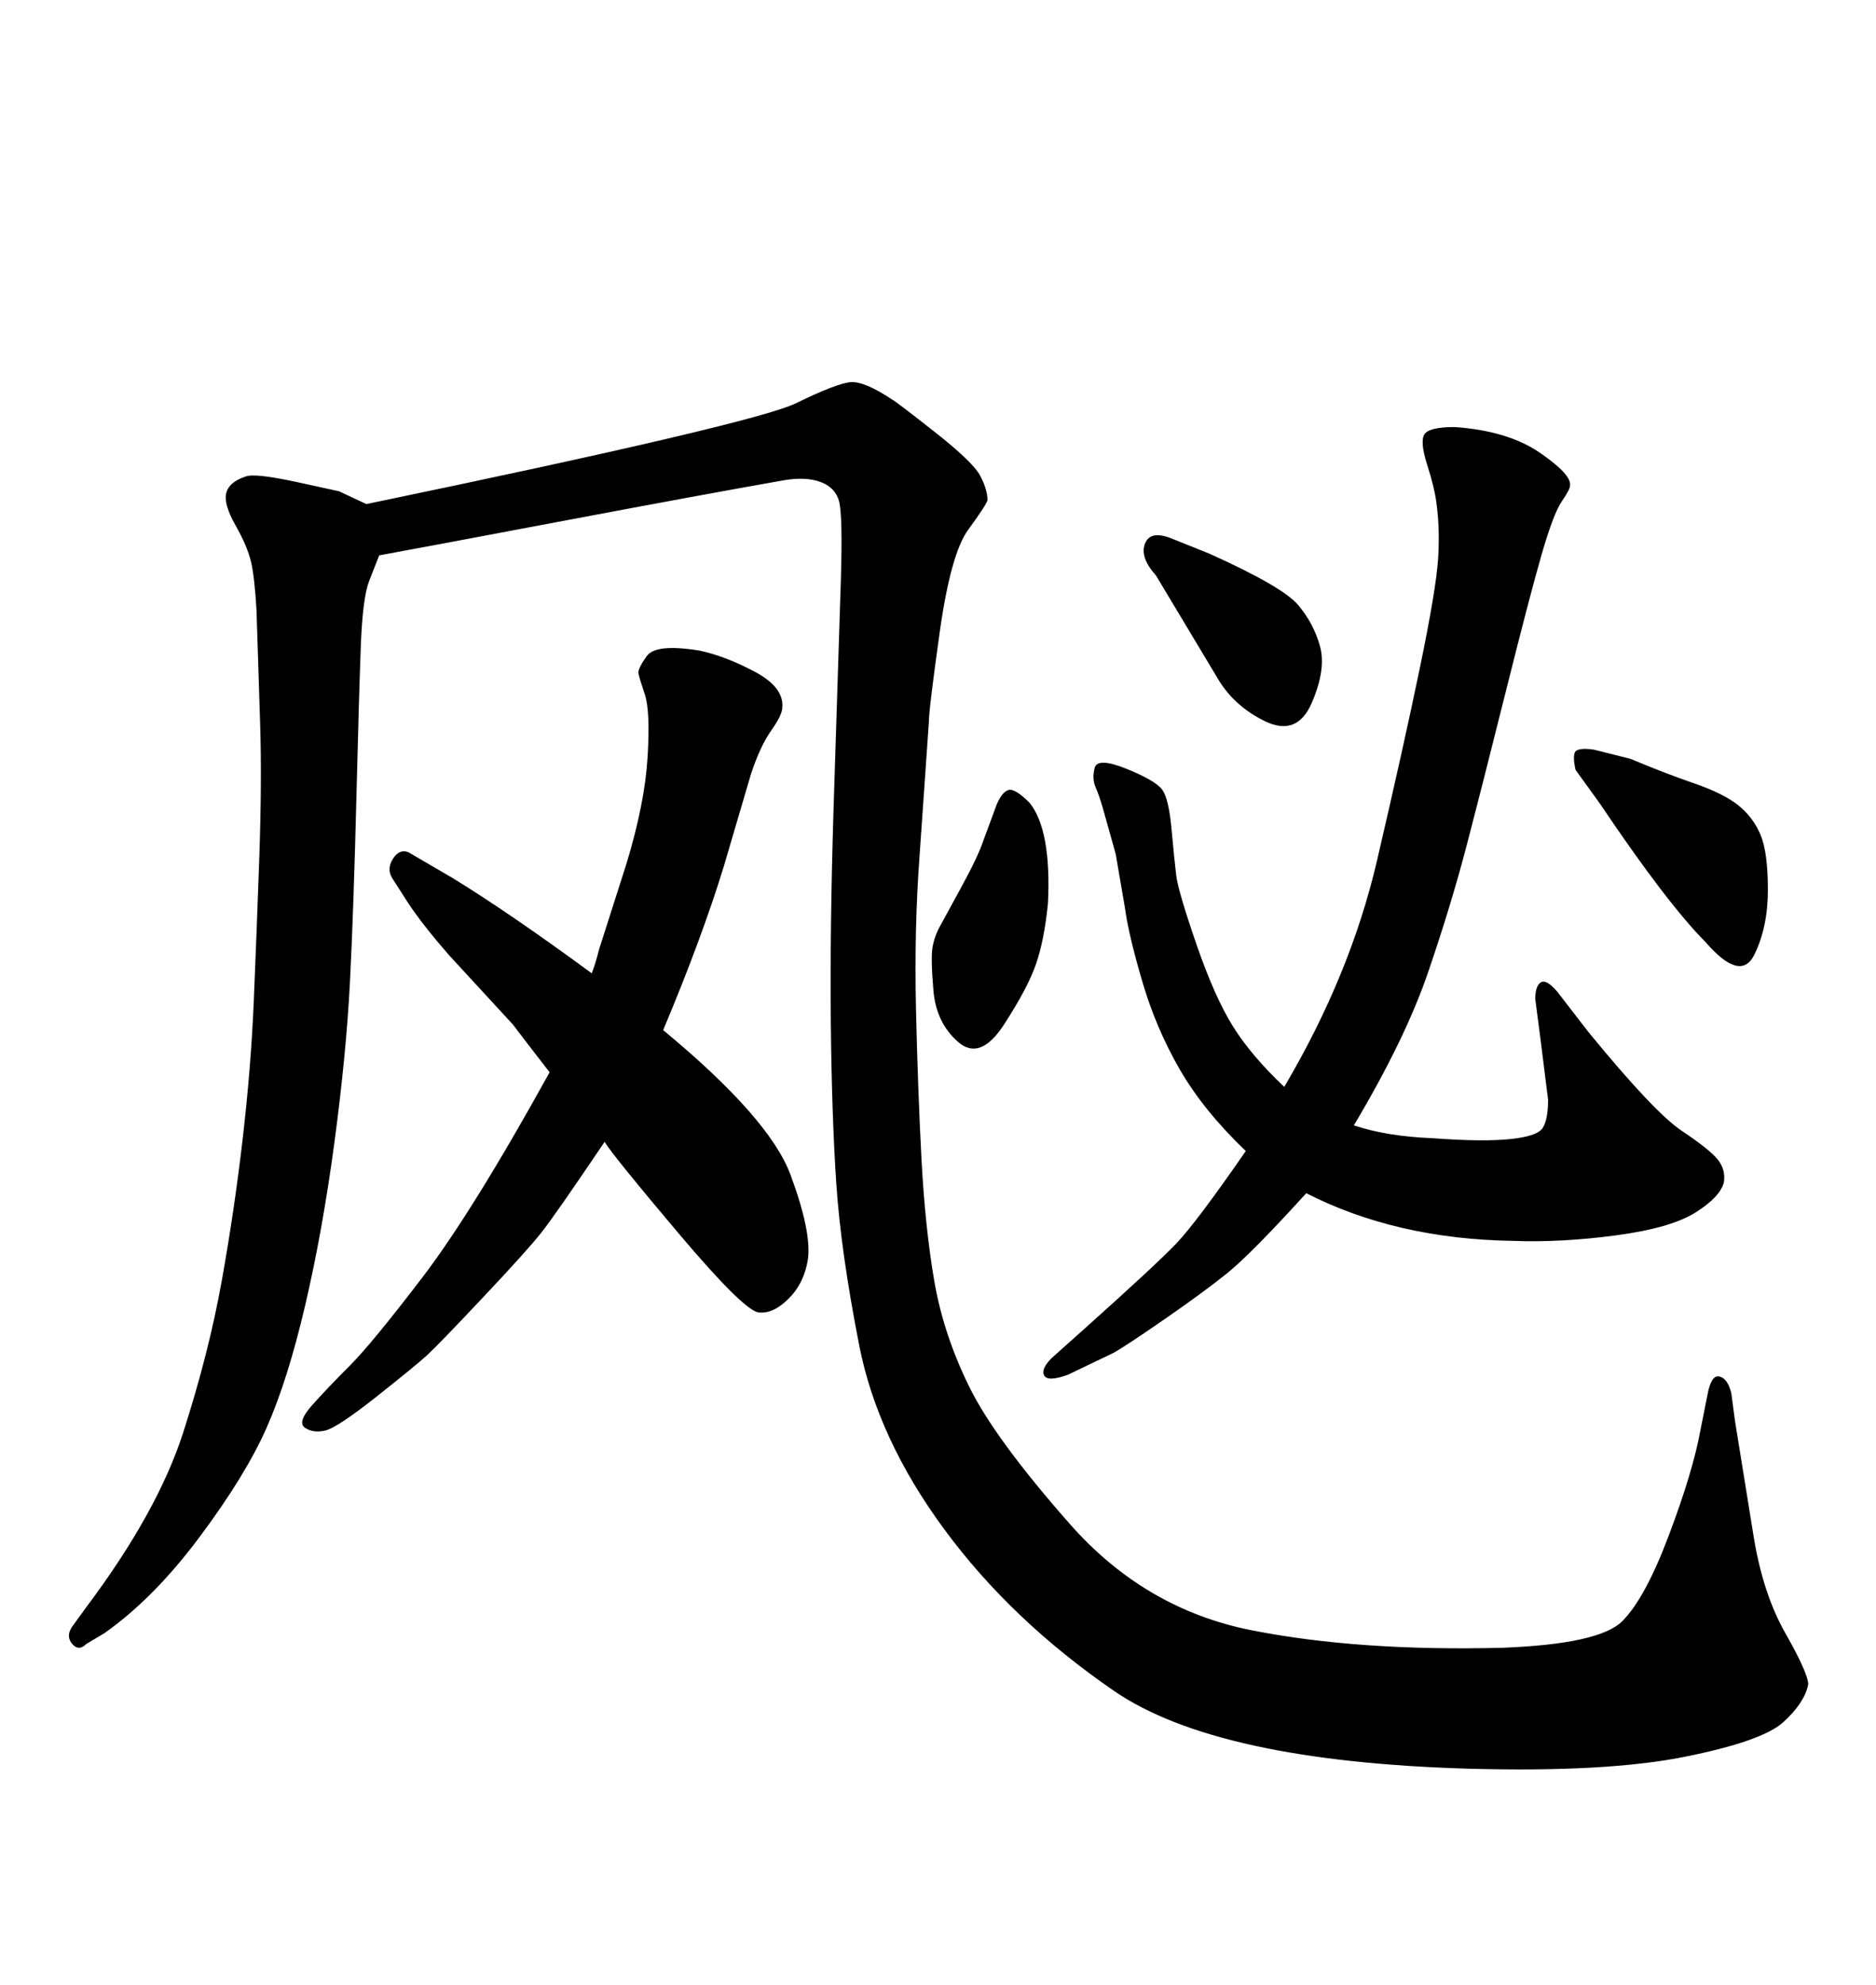 <svg xmlns="http://www.w3.org/2000/svg" xmlns:xlink="http://www.w3.org/1999/xlink" width="300" height="317.285"><path d="M208.89 190.72L208.89 190.72Q200.10 200.39 196.29 203.47Q192.48 206.54 186.33 210.79Q180.18 215.04 178.13 216.21L178.13 216.21L170.80 219.73Q167.58 220.90 166.99 219.87Q166.41 218.85 168.16 217.09L168.16 217.09L173.73 212.11Q184.86 202.15 188.09 198.78Q191.31 195.41 199.22 183.98L199.22 183.98Q192.48 177.54 188.67 170.95Q184.86 164.36 182.67 156.88Q180.47 149.41 179.88 145.02L179.88 145.02L178.42 136.52L176.37 129.20Q175.78 127.15 175.20 125.83Q174.61 124.51 175.05 122.75Q175.49 121.00 180.18 122.90Q184.86 124.80 185.89 126.27Q186.91 127.73 187.35 132.57Q187.79 137.40 188.09 139.89Q188.38 142.38 191.31 150.88Q194.24 159.38 197.17 164.06Q200.10 168.75 205.37 173.73L205.37 173.73Q215.92 155.86 220.17 137.70Q224.41 119.53 227.05 106.79Q229.69 94.04 229.98 89.21Q230.27 84.38 229.69 80.27L229.69 80.27Q229.39 77.93 228.22 74.27Q227.05 70.61 227.78 69.43Q228.52 68.26 232.62 68.26L232.62 68.26Q241.11 68.85 246.24 72.36Q251.37 75.88 251.07 77.64L251.07 77.64Q251.07 78.22 249.76 80.13Q248.44 82.03 246.53 88.62Q244.63 95.21 240.82 110.45Q237.01 125.68 234.52 135.21Q232.03 144.73 228.37 155.42Q224.71 166.11 216.50 179.88L216.50 179.88Q221.78 181.64 229.10 181.93L229.10 181.93Q237.01 182.52 241.41 182.08Q245.80 181.64 246.68 180.32Q247.56 179.00 247.56 175.78L247.56 175.78L246.39 166.41L245.51 159.67Q245.51 157.62 246.39 157.03Q247.27 156.45 249.02 158.50L249.02 158.50L254.00 164.94Q264.55 177.83 268.95 180.76Q273.34 183.69 274.66 185.30Q275.98 186.91 275.68 188.96L275.68 188.96Q275.10 191.31 271.14 193.80Q267.19 196.29 258.40 197.46Q249.61 198.63 241.99 198.34L241.99 198.34Q223.24 198.05 208.89 190.72ZM94.63 155.57L94.63 155.57Q95.21 154.10 95.80 151.76L95.80 151.76L100.20 137.99Q103.13 128.32 103.56 121.00Q104.00 113.67 103.13 111.04Q102.25 108.40 102.10 107.67Q101.95 106.93 103.42 104.88Q104.88 102.83 111.91 104.00L111.91 104.00Q116.02 104.88 120.70 107.37Q125.39 109.86 125.10 113.09L125.10 113.09Q125.10 114.26 123.34 116.75Q121.58 119.24 120.12 123.63L120.12 123.63L115.72 138.57Q112.21 150 106.05 164.65L106.05 164.65Q123.05 178.71 126.42 187.79Q129.79 196.88 129.20 201.27L129.20 201.27Q128.61 205.08 126.12 207.57Q123.63 210.06 121.29 209.77L121.29 209.77Q118.95 209.47 108.54 197.17Q98.14 184.86 96.68 182.52L96.68 182.52Q88.77 194.24 86.57 197.02Q84.38 199.80 77.20 207.42Q70.02 215.04 68.26 216.65Q66.50 218.26 60.21 223.24Q53.91 228.22 52.00 228.66Q50.10 229.10 48.78 228.22Q47.46 227.34 49.95 224.56Q52.44 221.78 55.96 218.26Q59.47 214.75 67.53 204.20Q75.59 193.65 87.89 171.39L87.89 171.39Q83.79 166.11 82.03 163.77L82.03 163.77L71.78 152.64Q67.68 147.95 65.33 144.43L65.33 144.43L62.70 140.33Q61.82 138.87 62.84 137.26Q63.87 135.64 65.33 136.23L65.33 136.23L72.36 140.33Q81.45 145.90 94.63 155.57ZM58.59 80.57L58.59 80.57Q120.70 67.68 127.29 64.45Q133.89 61.23 136.08 61.08Q138.28 60.94 142.68 63.87L142.68 63.87Q143.26 64.16 149.41 68.99Q155.57 73.83 156.74 76.03Q157.91 78.22 157.91 79.98L157.91 79.98Q157.62 80.86 154.83 84.67Q152.05 88.48 150.29 100.93Q148.54 113.38 148.54 115.43L148.54 115.43L147.07 136.52Q146.19 148.24 146.48 161.28Q146.78 174.32 147.36 185.30Q147.95 196.29 149.41 204.79Q150.88 213.28 154.98 221.63Q159.08 229.98 171.09 243.60Q183.11 257.23 200.24 260.60Q217.38 263.96 240.23 263.38L240.23 263.38Q255.76 262.79 259.42 259.13Q263.09 255.47 266.89 245.36Q270.70 235.25 271.88 228.81L271.88 228.81L273.05 222.95Q273.63 219.73 274.95 220.02Q276.27 220.31 276.86 222.66L276.86 222.66L277.44 227.05L280.37 245.21Q281.84 254.59 285.50 261.04Q289.16 267.48 289.16 269.24L289.16 269.24Q288.57 272.17 285.21 275.24Q281.84 278.32 269.38 280.81Q256.93 283.30 234.96 282.71L234.96 282.71Q194.53 281.54 178.13 270.26Q161.72 258.98 151.03 244.48Q140.33 229.98 137.40 215.04Q134.47 200.10 133.74 189.26Q133.01 178.42 132.86 163.33Q132.71 148.24 133.30 129.20L133.30 129.20L134.47 92.58Q134.77 82.32 134.18 80.13Q133.59 77.93 131.25 77.05Q128.91 76.17 125.39 76.76L125.39 76.76Q113.67 78.81 90.38 83.20Q67.09 87.60 60.64 88.77L60.64 88.77Q60.06 90.23 59.03 92.87Q58.01 95.51 57.71 102.98Q57.42 110.45 56.98 128.03Q56.54 145.61 55.96 157.03Q55.37 168.46 53.47 182.67Q51.56 196.88 48.78 208.74Q46.00 220.61 42.63 228.22Q39.26 235.84 31.93 245.65Q24.61 255.47 16.70 261.04L16.70 261.04L13.77 262.79Q12.60 263.96 11.57 262.79Q10.55 261.62 11.43 260.16L11.43 260.16L13.77 256.93Q25.20 241.70 29.30 228.96Q33.40 216.21 35.45 204.79Q37.50 193.36 38.82 181.93Q40.14 170.51 40.58 160.11Q41.02 149.71 41.46 137.26Q41.89 124.80 41.60 115.72L41.60 115.72L41.02 97.56Q40.72 92.29 40.14 89.79Q39.55 87.30 37.65 83.94Q35.74 80.57 36.18 78.81Q36.62 77.05 39.26 76.17L39.26 76.17Q40.72 75.59 47.46 77.05Q54.20 78.52 54.20 78.52L54.20 78.52L58.59 80.57ZM157.32 134.18L159.38 128.61Q160.25 126.56 161.28 126.27Q162.30 125.98 164.65 128.32L164.65 128.32Q168.16 132.71 167.58 144.43L167.58 144.43Q166.99 150.29 165.67 154.10Q164.36 157.91 160.55 163.77Q156.74 169.63 153.22 166.55Q149.71 163.48 149.27 158.35Q148.83 153.22 149.12 151.46L149.12 151.46Q149.41 149.71 150.29 148.10Q151.17 146.48 153.81 141.65Q156.45 136.82 157.32 134.18L157.32 134.18ZM194.53 108.11L184.86 91.99Q182.23 89.06 183.11 86.87Q183.98 84.67 187.50 86.13L187.50 86.13L193.36 88.48Q205.08 93.75 207.57 96.68Q210.06 99.61 211.08 103.27Q212.11 106.93 209.77 112.35Q207.42 117.77 202.29 115.28Q197.17 112.79 194.53 108.11L194.53 108.11ZM254.88 119.82L260.74 121.29Q266.31 123.63 271.00 125.24Q275.68 126.86 278.03 128.76Q280.37 130.66 281.54 133.45Q282.71 136.23 282.71 142.24Q282.71 148.24 280.52 152.64Q278.32 157.03 272.75 150.59L272.75 150.59Q266.60 144.43 255.76 128.32L255.76 128.32L251.95 123.05Q251.37 120.41 252.10 119.97Q252.83 119.53 254.88 119.82L254.88 119.82Z"/></svg>
